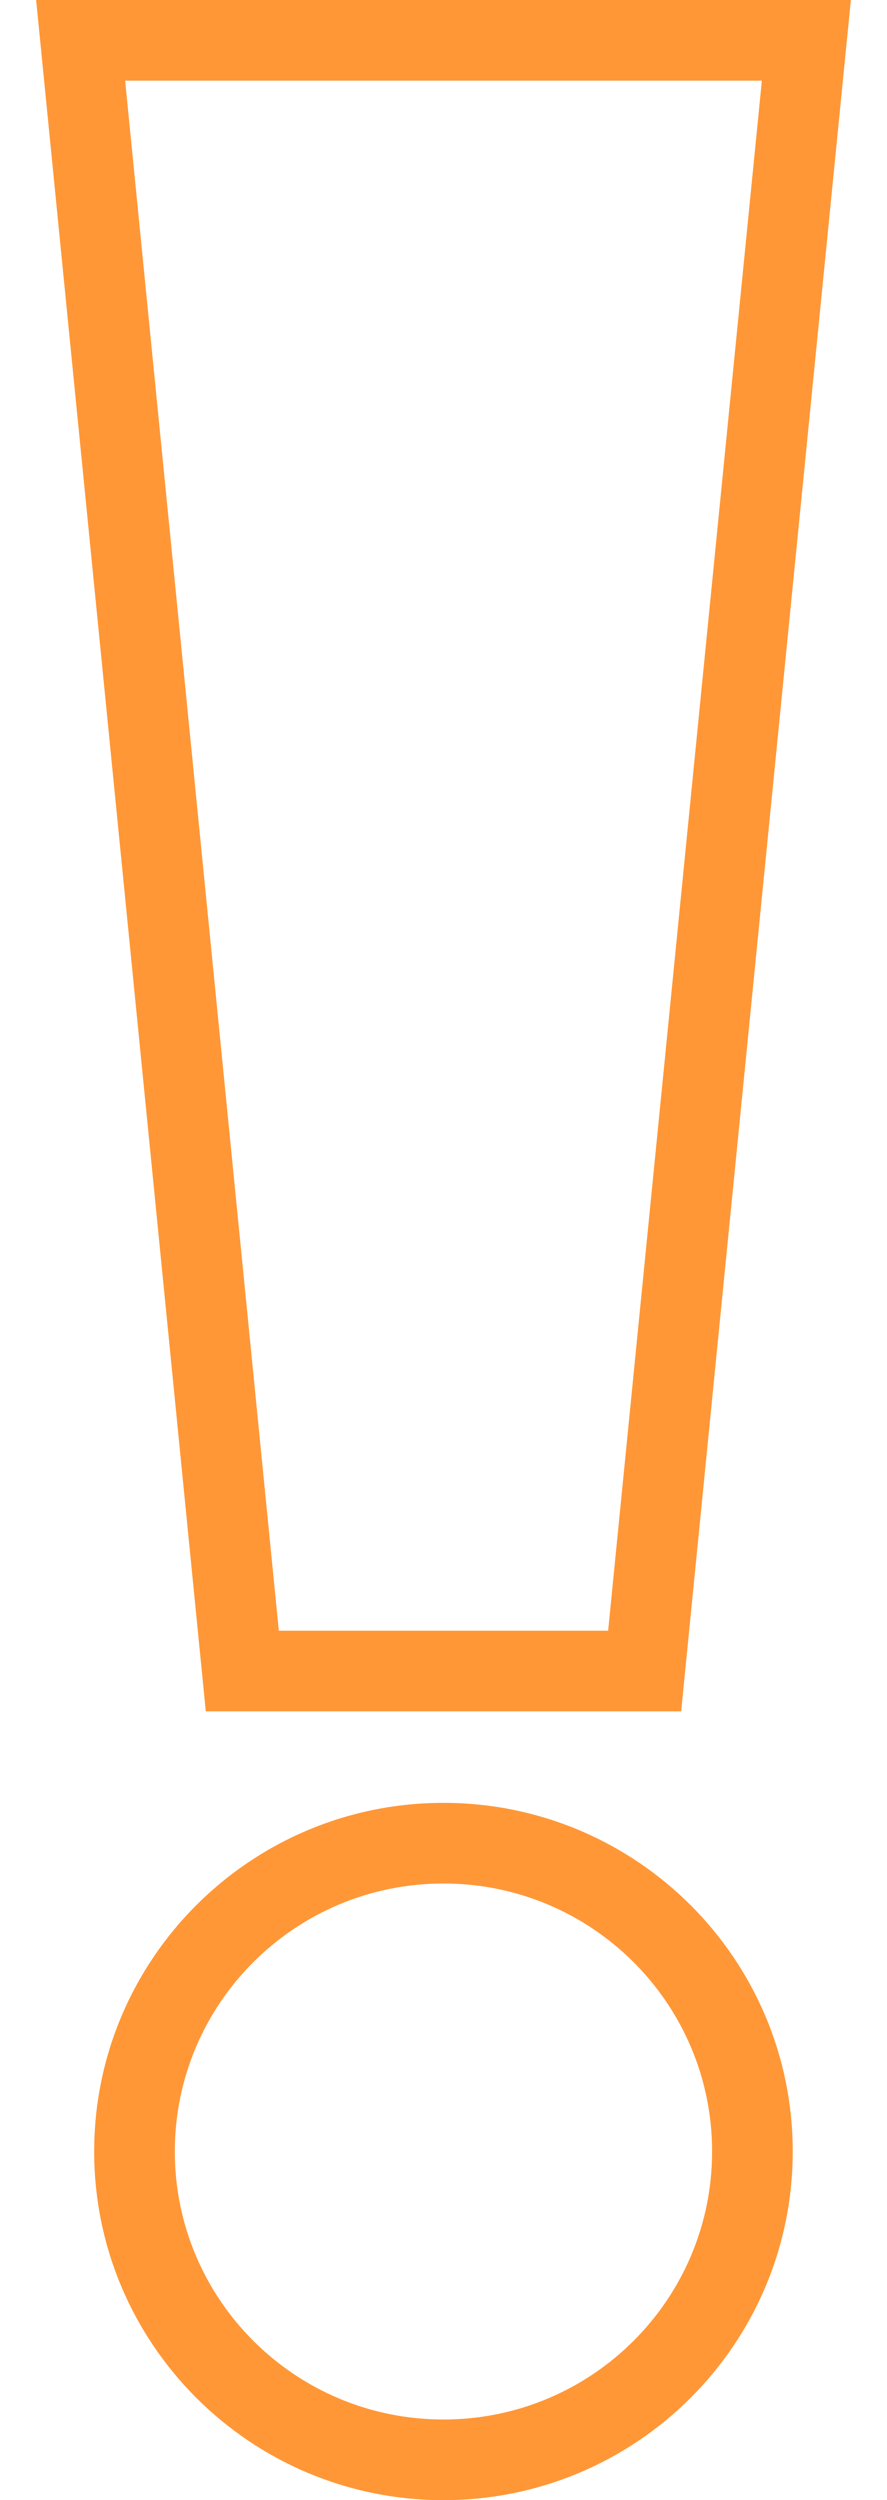 <?xml version="1.0" encoding="UTF-8"?> <svg xmlns="http://www.w3.org/2000/svg" width="22" height="62" viewBox="0 0 22 62" fill="none"> <path d="M15.989 41.439V42.439H16.895L16.984 41.538L15.989 41.439ZM6.01 41.439L5.015 41.538L5.104 42.439H6.01V41.439ZM20 1L20.995 1.099L21.104 0H20V1ZM2 1V0H0.896L1.005 1.099L2 1ZM15.989 40.439H6.01V42.439H15.989V40.439ZM19.005 0.901L14.994 41.34L16.984 41.538L20.995 1.099L19.005 0.901ZM2 2H20V0H2V2ZM7.005 41.34L2.995 0.901L1.005 1.099L5.015 41.538L7.005 41.34ZM10.999 62C15.781 62 19.662 58.131 19.662 53.354H17.662C17.662 57.022 14.681 60 10.999 60V62ZM2.336 53.354C2.336 58.131 6.217 62 10.999 62V60C7.317 60 4.336 57.022 4.336 53.354H2.336ZM10.999 44.708C6.217 44.708 2.336 48.577 2.336 53.354H4.336C4.336 49.686 7.317 46.708 10.999 46.708V44.708ZM19.662 53.354C19.662 48.577 15.781 44.708 10.999 44.708V46.708C14.681 46.708 17.662 49.686 17.662 53.354H19.662Z" fill="#FF9737"></path> </svg> 